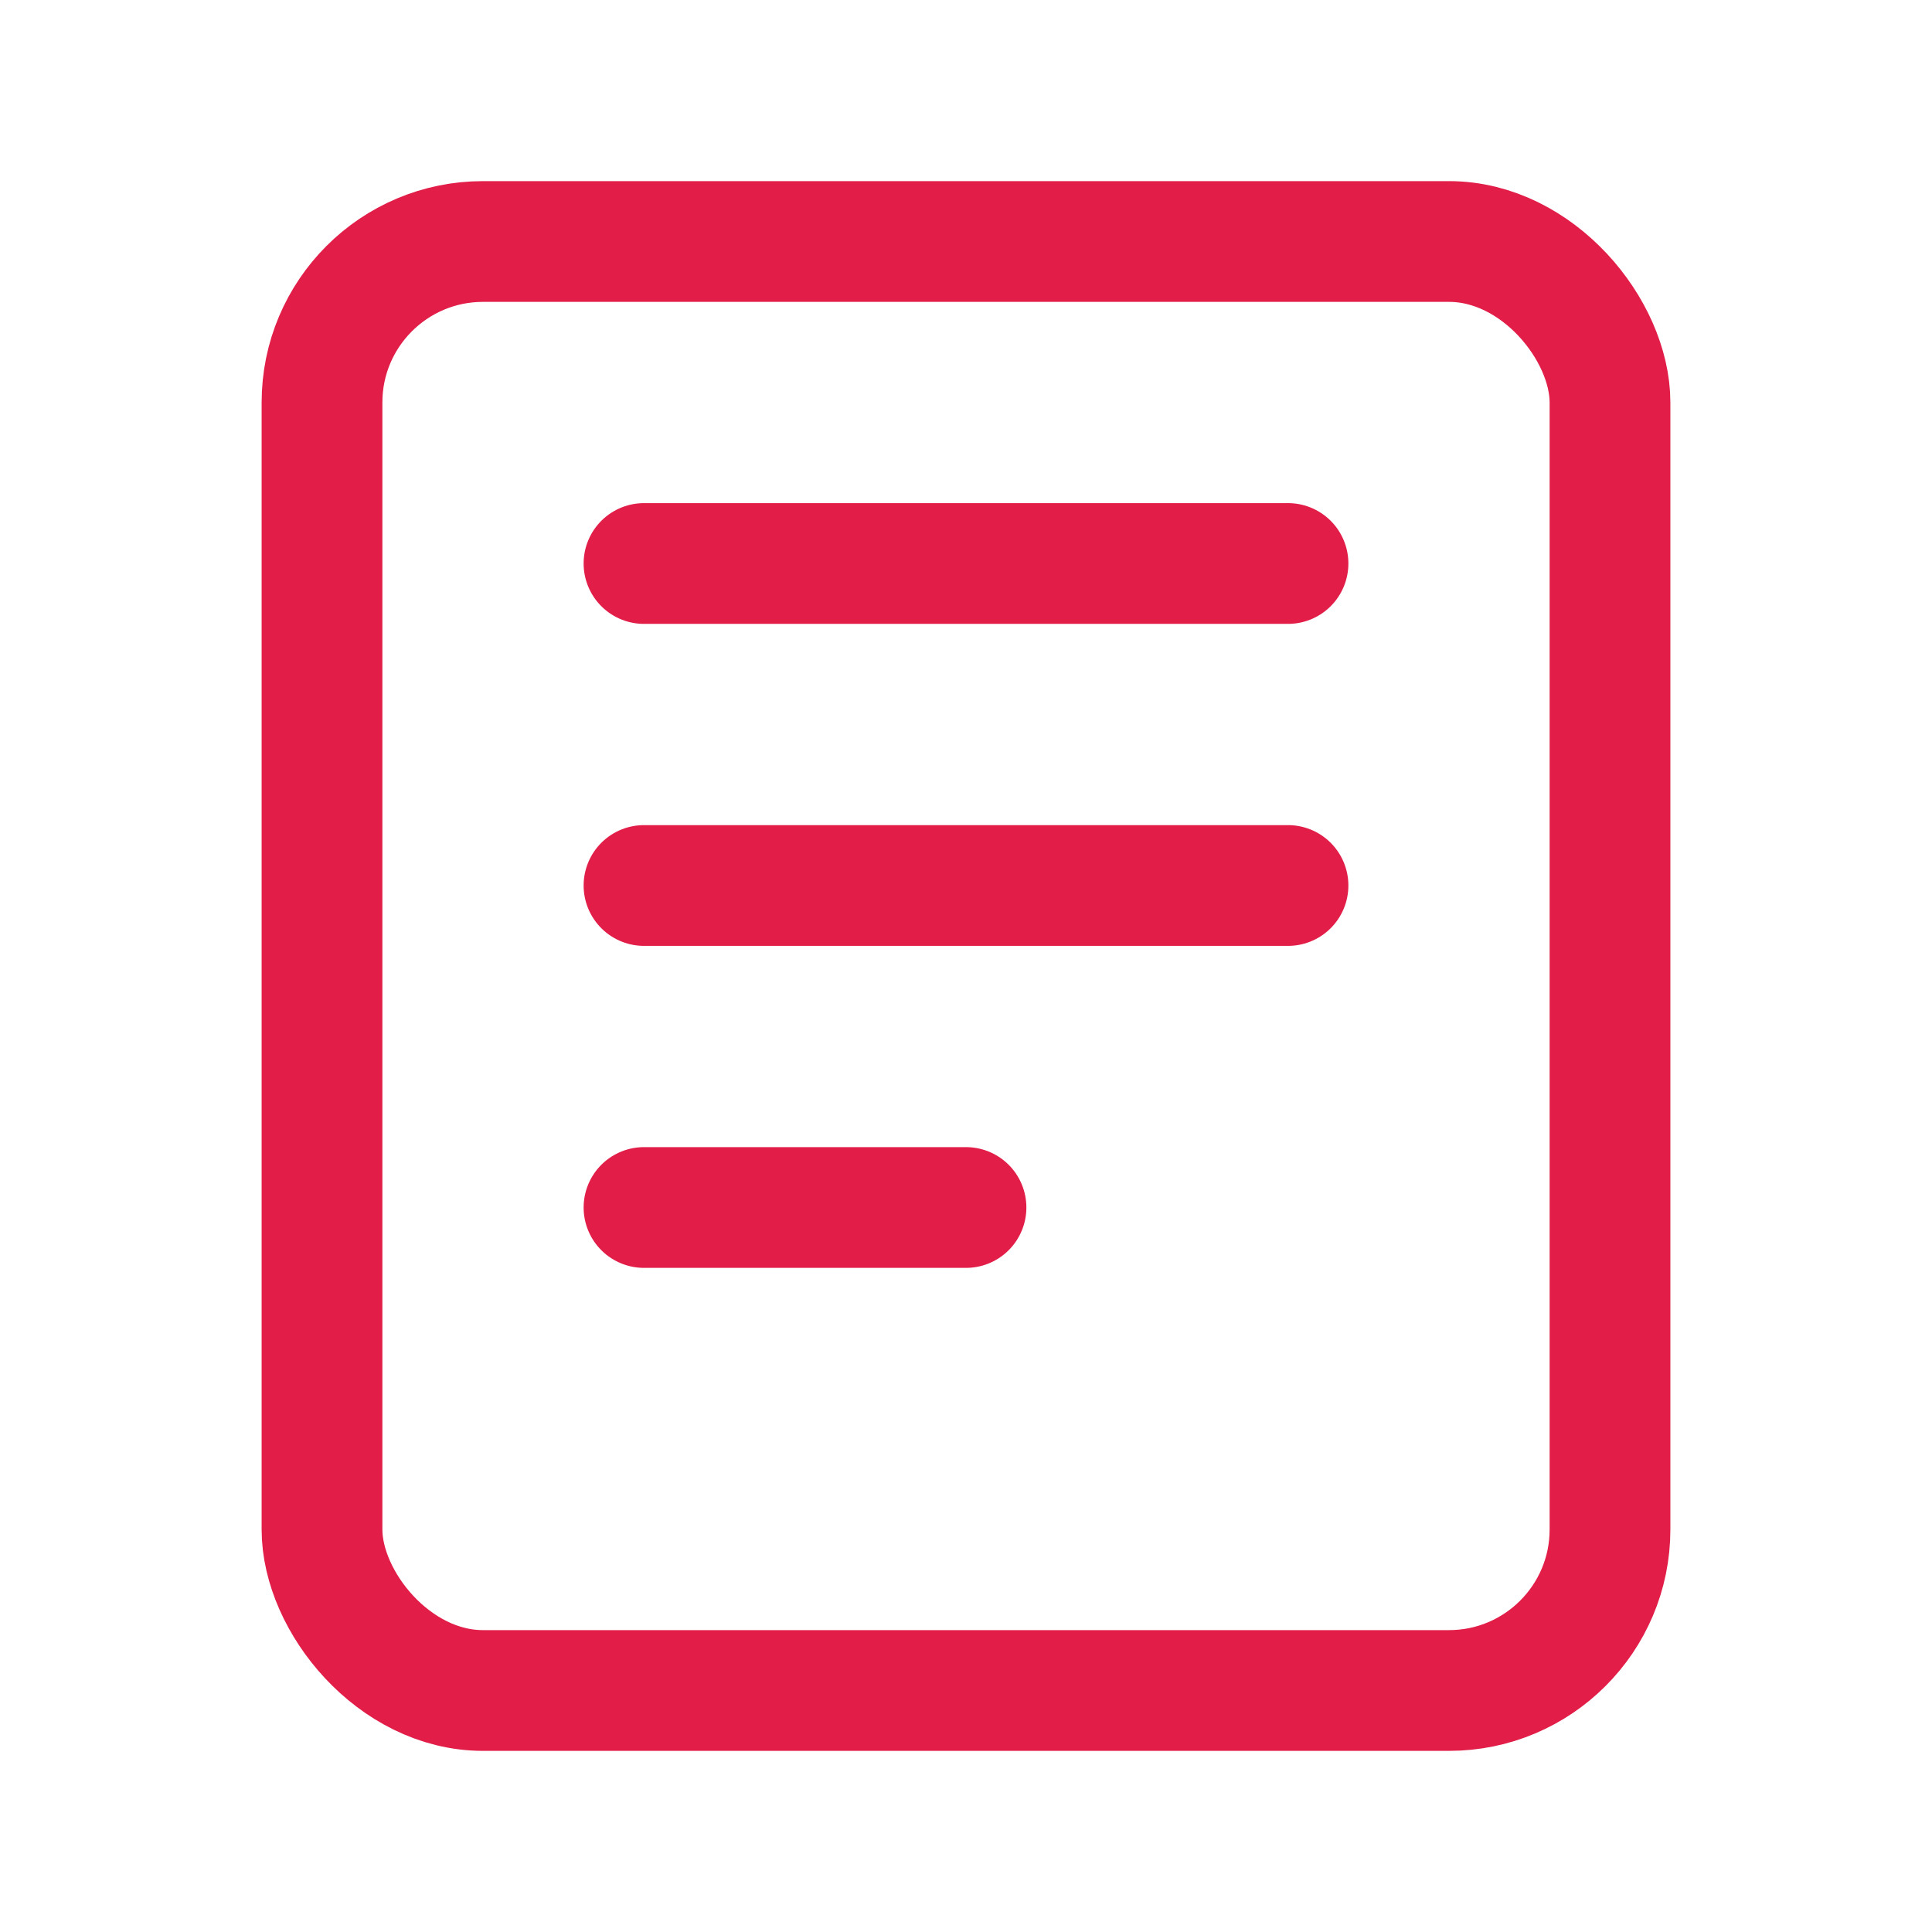 <?xml version="1.0" encoding="UTF-8"?>
<svg width="24" height="24" viewBox="0 0 24 24" fill="none" xmlns="http://www.w3.org/2000/svg">
  <rect x="4" y="3" width="16" height="18" rx="2" stroke="#E11D48" stroke-width="1.5"/>
  <path d="M8 7H16" stroke="#E11D48" stroke-width="1.5" stroke-linecap="round"/>
  <path d="M8 11H16" stroke="#E11D48" stroke-width="1.5" stroke-linecap="round"/>
  <path d="M8 15H12" stroke="#E11D48" stroke-width="1.5" stroke-linecap="round"/>
</svg>
